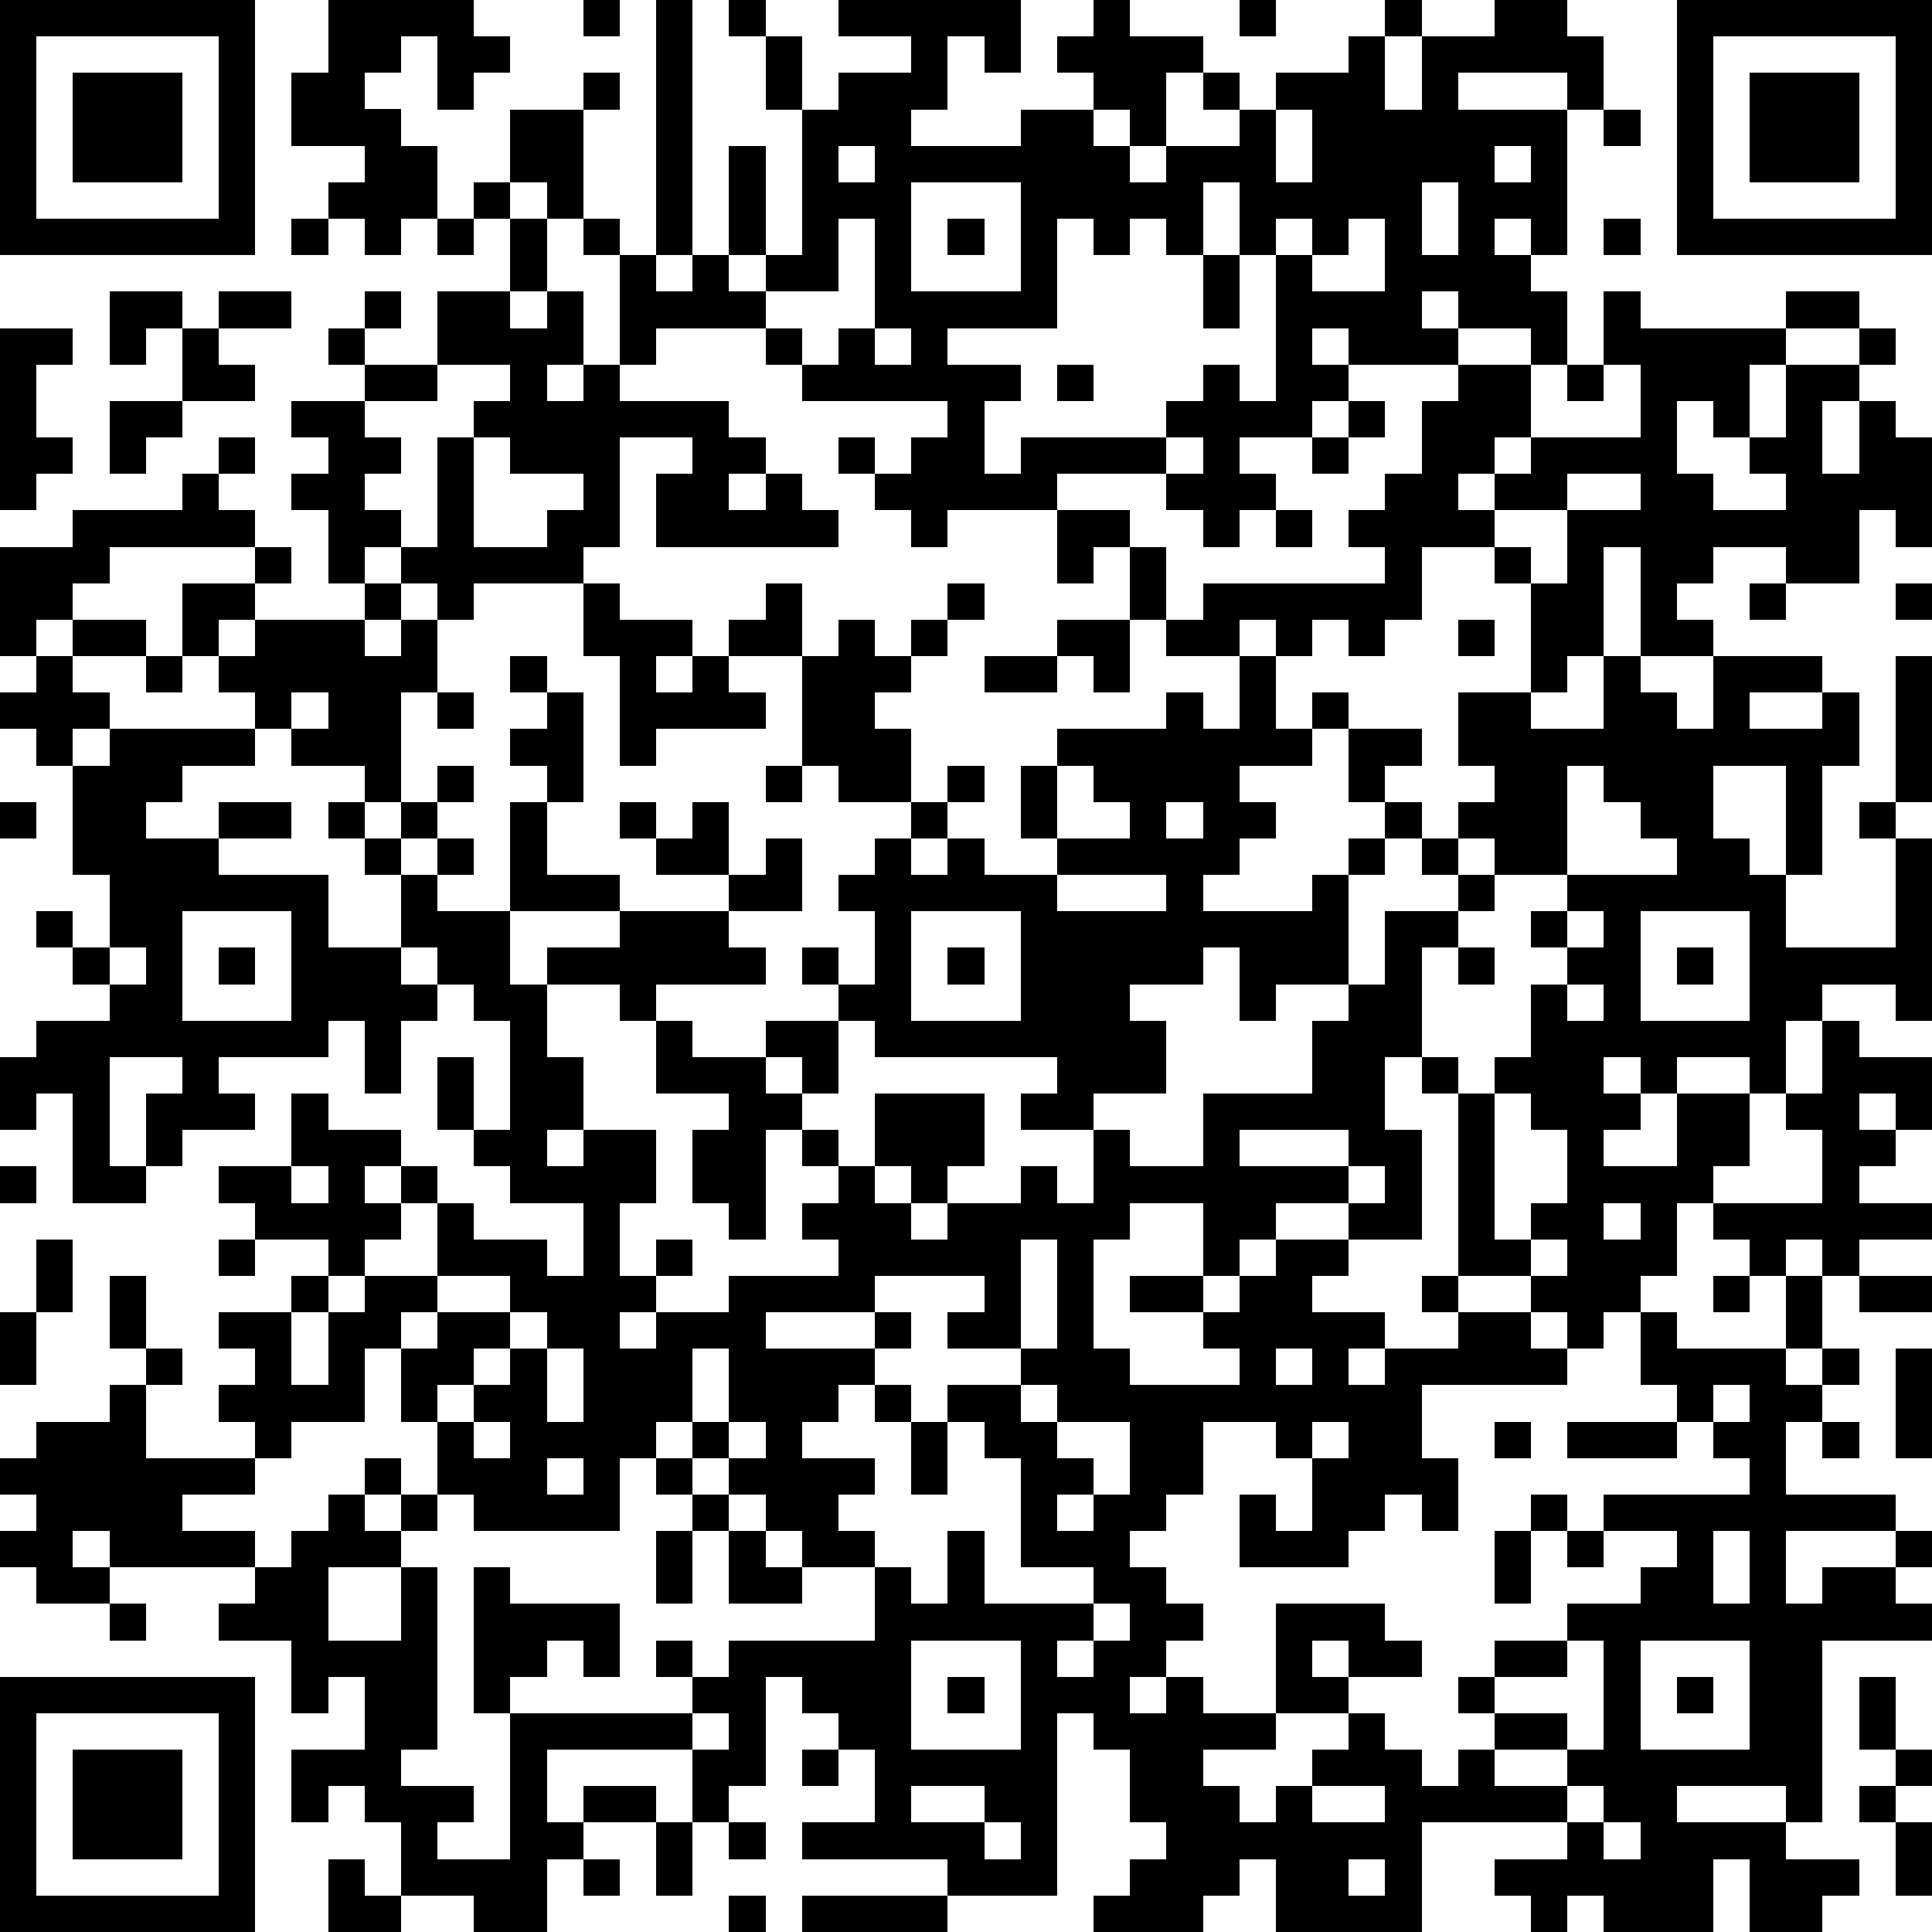 <?xml version="1.0" standalone="yes"?><svg version="1.1" xmlns="http://www.w3.org/2000/svg" xmlns:xlink="http://www.w3.org/1999/xlink" xmlns:ev="http://www.w3.org/2001/xml-events" width="212" height="212" shape-rendering="crispEdges"><path d="M0 0h7v7h-7zM9 0h4v1h1v1h-1v1h-1v-2h-1v1h-1v1h1v1h1v2h-1v1h-1v-1h-1v-1h1v-1h-2v-2h1zM16 0h1v1h-1zM18 0h1v7h-1zM20 0h1v1h-1zM23 0h5v2h-1v-1h-1v2h-1v1h3v-1h2v-1h-1v-1h1v-1h1v1h2v1h-1v2h-1v-1h-1v1h1v1h1v-1h2v-1h-1v-1h1v1h1v-1h2v-1h1v-1h1v1h-1v2h1v-2h2v-1h2v1h1v2h-1v-1h-3v1h3v4h-1v-1h-1v1h1v1h1v2h-1v-1h-2v-1h-1v1h1v1h-3v-1h-1v1h1v1h-1v1h-2v1h1v1h-1v1h-1v-1h-1v-1h-3v1h-3v1h-1v-1h-1v-1h-1v-1h1v1h1v-1h1v-1h-4v-1h-1v-1h-3v1h-1v-3h-1v-1h-1v-1h-1v-2h2v-1h1v1h-1v3h1v1h1v1h1v-1h1v-3h1v3h-1v1h1v-1h1v-4h-1v-2h1v2h1v-1h2v-1h-2zM34 0h1v1h-1zM46 0h7v7h-7zM1 1v5h5v-5zM47 1v5h5v-5zM2 2h3v3h-3zM48 2h3v3h-3zM35 3v2h1v-2zM44 3h1v1h-1zM23 4v1h1v-1zM41 4v1h1v-1zM13 5h1v1h-1zM25 5v3h3v-3zM33 5v2h-1v-1h-1v1h-1v-1h-1v3h-3v1h2v1h-1v2h1v-1h4v-1h1v-1h1v1h1v-4h-1v-2zM39 5v2h1v-2zM8 6h1v1h-1zM12 6h1v1h-1zM14 6h1v2h-1zM23 6v2h-2v1h1v1h1v-1h1v-3zM26 6h1v1h-1zM35 6v1h1v-1zM37 6v1h-1v1h2v-2zM44 6h1v1h-1zM33 7h1v2h-1zM3 8h2v1h-1v1h-1zM6 8h2v1h-2zM10 8h1v1h-1zM12 8h2v1h1v-1h1v2h-1v1h1v-1h1v1h3v1h1v1h-1v1h1v-1h1v1h1v1h-5v-2h1v-1h-2v3h-1v1h-3v1h-1v-1h-1v-1h-1v1h-1v-2h-1v-1h1v-1h-1v-1h2v-1h-1v-1h1v1h2zM44 8h1v1h4v-1h2v1h-2v1h-1v2h-1v-1h-1v2h1v1h2v-1h-1v-1h1v-2h2v-1h1v1h-1v1h-1v2h1v-2h1v1h1v3h-1v-1h-1v2h-2v-1h-2v1h-1v1h1v1h-2v-3h-1v3h-1v1h-1v-3h-1v-1h-2v2h-1v1h-1v-1h-1v1h-1v-1h-1v1h-2v-1h-1v-2h-1v1h-1v-2h2v1h1v2h1v-1h5v-1h-1v-1h1v-1h1v-2h1v-1h2v2h-1v1h-1v1h1v-1h1v-1h3v-2h-1zM0 9h2v1h-1v2h1v1h-1v1h-1zM5 9h1v1h1v1h-2zM24 9v1h1v-1zM12 10v1h-2v1h1v1h-1v1h1v1h1v-3h1v-1h1v-1zM29 10h1v1h-1zM43 10h1v1h-1zM3 11h2v1h-1v1h-1zM37 11h1v1h-1zM6 12h1v1h-1zM13 12v3h2v-1h1v-1h-2v-1zM32 12v1h1v-1zM36 12h1v1h-1zM5 13h1v1h1v1h-4v1h-1v1h-1v1h-1v-3h2v-1h3zM43 13v1h-2v1h1v1h1v-2h2v-1zM35 14h1v1h-1zM7 15h1v1h-1zM5 16h2v1h-1v1h-1zM10 16h1v1h-1zM16 16h1v1h2v1h-1v1h1v-1h1v-1h1v-1h1v2h-2v1h1v1h-3v1h-1v-3h-1zM26 16h1v1h-1zM48 16h1v1h-1zM52 16h1v1h-1zM2 17h2v1h-2zM7 17h3v1h1v-1h1v2h-1v3h-1v-1h-2v-1h-1v-1h-1v-1h1zM23 17h1v1h1v-1h1v1h-1v1h-1v1h1v2h-2v-1h-1v-3h1zM29 17h2v2h-1v-1h-1zM40 17h1v1h-1zM1 18h1v1h1v1h-1v1h-1v-1h-1v-1h1zM4 18h1v1h-1zM14 18h1v1h-1zM27 18h2v1h-2zM34 18h1v2h1v-1h1v1h-1v1h-2v1h1v1h-1v1h-1v1h3v-1h1v-1h1v-1h-1v-2h2v1h-1v1h1v1h-1v1h-1v3h-2v1h-1v-2h-1v1h-2v1h1v2h-2v1h-2v-1h1v-1h-5v-1h-1v-1h-1v-1h1v1h1v-2h-1v-1h1v-1h1v-1h1v-1h1v1h-1v1h-1v1h1v-1h1v1h2v-1h-1v-2h1v-1h3v-1h1v1h1zM44 18h1v1h1v1h1v-2h3v1h-2v1h2v-1h1v2h-1v3h-1v-3h-2v2h1v1h1v2h3v-3h-1v-1h1v-4h1v4h-1v1h1v5h-1v-1h-2v1h-1v2h-1v-1h-2v1h-1v-1h-1v1h1v1h-1v1h2v-2h2v2h-1v1h-1v2h-1v1h-1v1h-1v-1h-1v-1h-2v-5h-1v-1h-1v2h1v3h-2v-1h-2v1h-1v1h-1v-2h-2v1h-1v3h1v1h3v-1h-1v-1h-2v-1h2v1h1v-1h1v-1h2v1h-1v1h2v1h-1v1h1v-1h2v-1h-1v-1h1v1h2v1h1v1h-4v2h1v2h-1v-1h-1v1h-1v1h-3v-2h1v1h1v-2h-1v-1h-2v2h-1v1h-1v1h1v1h1v1h-1v1h-1v1h1v-1h1v1h2v-3h3v1h1v1h-2v-1h-1v1h1v1h-2v1h-2v1h1v1h1v-1h1v-1h1v-1h1v1h1v1h1v-1h1v-1h-1v-1h1v-1h2v-1h2v-1h1v-1h-2v-1h4v-1h-1v-1h-1v-1h-1v-2h1v1h3v-2h-1v-1h-1v-1h3v-2h-1v-1h1v-2h1v1h2v2h-1v-1h-1v1h1v1h-1v1h2v1h-2v1h-1v-1h-1v1h1v2h-1v1h1v-1h1v1h-1v1h-1v2h3v1h-3v2h1v-1h2v-1h1v1h-1v1h1v1h-3v5h-1v-1h-3v1h3v1h2v1h-1v1h-2v-2h-1v2h-3v-1h-1v1h-1v-1h-1v-1h2v-1h-4v3h-4v-2h-1v1h-1v1h-3v-1h1v-1h1v-1h-1v-2h-1v-1h-1v5h-3v-1h-4v-1h2v-2h-1v-1h-1v-1h-1v3h-1v1h-1v-2h-4v2h1v-1h2v1h-2v1h-1v2h-2v-1h-2v-2h-1v-1h-1v1h-1v-2h2v-2h-1v1h-1v-2h-2v-1h1v-1h-4v-1h-1v1h1v1h-2v-1h-1v-1h1v-1h-1v-1h1v-1h2v-1h1v-1h-1v-2h1v2h1v1h-1v2h3v-1h-1v-1h1v-1h-1v-1h2v-1h1v-1h-2v-1h-1v-1h2v-2h1v1h2v1h-1v1h1v-1h1v1h-1v1h-1v1h-1v1h-1v2h1v-2h1v-1h2v-2h1v1h2v1h1v-2h-2v-1h-1v-1h-1v-2h1v2h1v-3h-1v-1h-1v-1h-1v-2h-1v-1h-1v-1h1v1h1v-1h1v-1h1v1h-1v1h-1v1h1v-1h1v1h-1v1h2v-3h1v-1h-1v-1h1v-1h1v3h-1v2h2v1h-3v2h1v-1h2v-1h3v-1h-2v-1h-1v-1h1v1h1v-1h1v2h1v-1h1v2h-2v1h1v1h-3v1h-1v-1h-2v2h1v2h-1v1h1v-1h2v2h-1v2h1v-1h1v1h-1v1h-1v1h1v-1h2v-1h3v-1h-1v-1h1v-1h-1v-1h-1v3h-1v-1h-1v-2h1v-1h-2v-2h1v1h2v-1h2v2h-1v-1h-1v1h1v1h1v1h1v-2h3v2h-1v1h-1v-1h-1v1h1v1h1v-1h2v-1h1v1h1v-2h1v1h2v-2h3v-2h1v-1h1v-2h2v-1h-1v-1h1v-1h1v-1h-1v-2h2v1h2zM8 19v1h1v-1zM12 19h1v1h-1zM3 20h4v1h-2v1h-1v1h2v-1h2v1h-2v1h3v2h2v1h1v1h-1v2h-1v-2h-1v1h-3v1h1v1h-2v1h-1v-2h1v-1h-2v3h1v1h-2v-3h-1v1h-1v-2h1v-1h2v-1h-1v-1h-1v-1h1v1h1v-2h-1v-3h1zM21 21h1v1h-1zM29 21v2h2v-1h-1v-1zM43 21v3h-2v-1h-1v1h1v1h-1v1h-1v3h1v1h1v-1h1v-2h1v-1h-1v-1h1v-1h3v-1h-1v-1h-1v-1zM0 22h1v1h-1zM32 22v1h1v-1zM29 24v1h3v-1zM5 25v3h3v-3zM25 25v3h3v-3zM43 25v1h1v-1zM45 25v3h3v-3zM3 26v1h1v-1zM6 26h1v1h-1zM26 26h1v1h-1zM40 26h1v1h-1zM46 26h1v1h-1zM43 27v1h1v-1zM41 30v4h1v-1h1v-2h-1v-1zM34 31v1h3v-1zM0 32h1v1h-1zM8 32v1h1v-1zM37 32v1h1v-1zM44 33v1h1v-1zM1 34h1v2h-1zM6 34h1v1h-1zM28 34v3h-2v-1h1v-1h-3v1h-3v1h3v-1h1v1h-1v1h-1v1h-1v1h2v1h-1v1h1v1h-2v-1h-1v-1h-1v-1h-1v-1h-1v1h-1v2h-4v-1h-1v-2h-1v-2h-1v2h-2v1h-1v1h-2v1h2v1h1v-1h1v-1h1v-1h1v1h-1v1h1v-1h1v1h-1v1h-2v2h2v-2h1v5h-1v1h2v1h-1v1h2v-4h-1v-4h1v1h3v2h-1v-1h-1v1h-1v1h5v-1h-1v-1h1v1h1v-1h4v-2h1v1h1v-2h1v2h3v-1h-2v-3h-1v-1h-1v-1h2v-1h1v-3zM42 34v1h1v-1zM12 35v1h-1v1h1v-1h2v-1zM47 35h1v1h-1zM51 35h2v1h-2zM0 36h1v2h-1zM14 36v1h-1v1h-1v1h1v-1h1v-1h1v-1zM15 37v2h1v-2zM19 37v2h1v-2zM35 37v1h1v-1zM52 37h1v3h-1zM24 38h1v1h-1zM28 38v1h1v-1zM47 38v1h1v-1zM13 39v1h1v-1zM20 39v1h1v-1zM25 39h1v2h-1zM29 39v1h1v1h-1v1h1v-1h1v-2zM36 39v1h1v-1zM41 39h1v1h-1zM43 39h3v1h-3zM50 39h1v1h-1zM15 40v1h1v-1zM18 40h1v1h-1zM19 41h1v1h-1zM42 41h1v1h-1zM18 42h1v2h-1zM20 42h1v1h1v1h-2zM41 42h1v2h-1zM43 42h1v1h-1zM47 42v2h1v-2zM3 44h1v1h-1zM30 44v1h-1v1h1v-1h1v-1zM25 45v3h3v-3zM43 45v1h-2v1h2v1h-2v1h2v-1h1v-3zM45 45v3h3v-3zM0 46h7v7h-7zM26 46h1v1h-1zM46 46h1v1h-1zM51 46h1v2h-1zM1 47v5h5v-5zM19 47v1h1v-1zM2 48h3v3h-3zM22 48h1v1h-1zM52 48h1v1h-1zM25 49v1h2v-1zM36 49v1h2v-1zM43 49v1h1v-1zM51 49h1v1h-1zM18 50h1v2h-1zM20 50h1v1h-1zM27 50v1h1v-1zM44 50v1h1v-1zM52 50h1v2h-1zM9 51h1v1h1v1h-2zM16 51h1v1h-1zM37 51v1h1v-1zM20 52h1v1h-1zM22 52h4v1h-4z" style="fill:#000" transform="translate(0,0) scale(4)"/></svg>